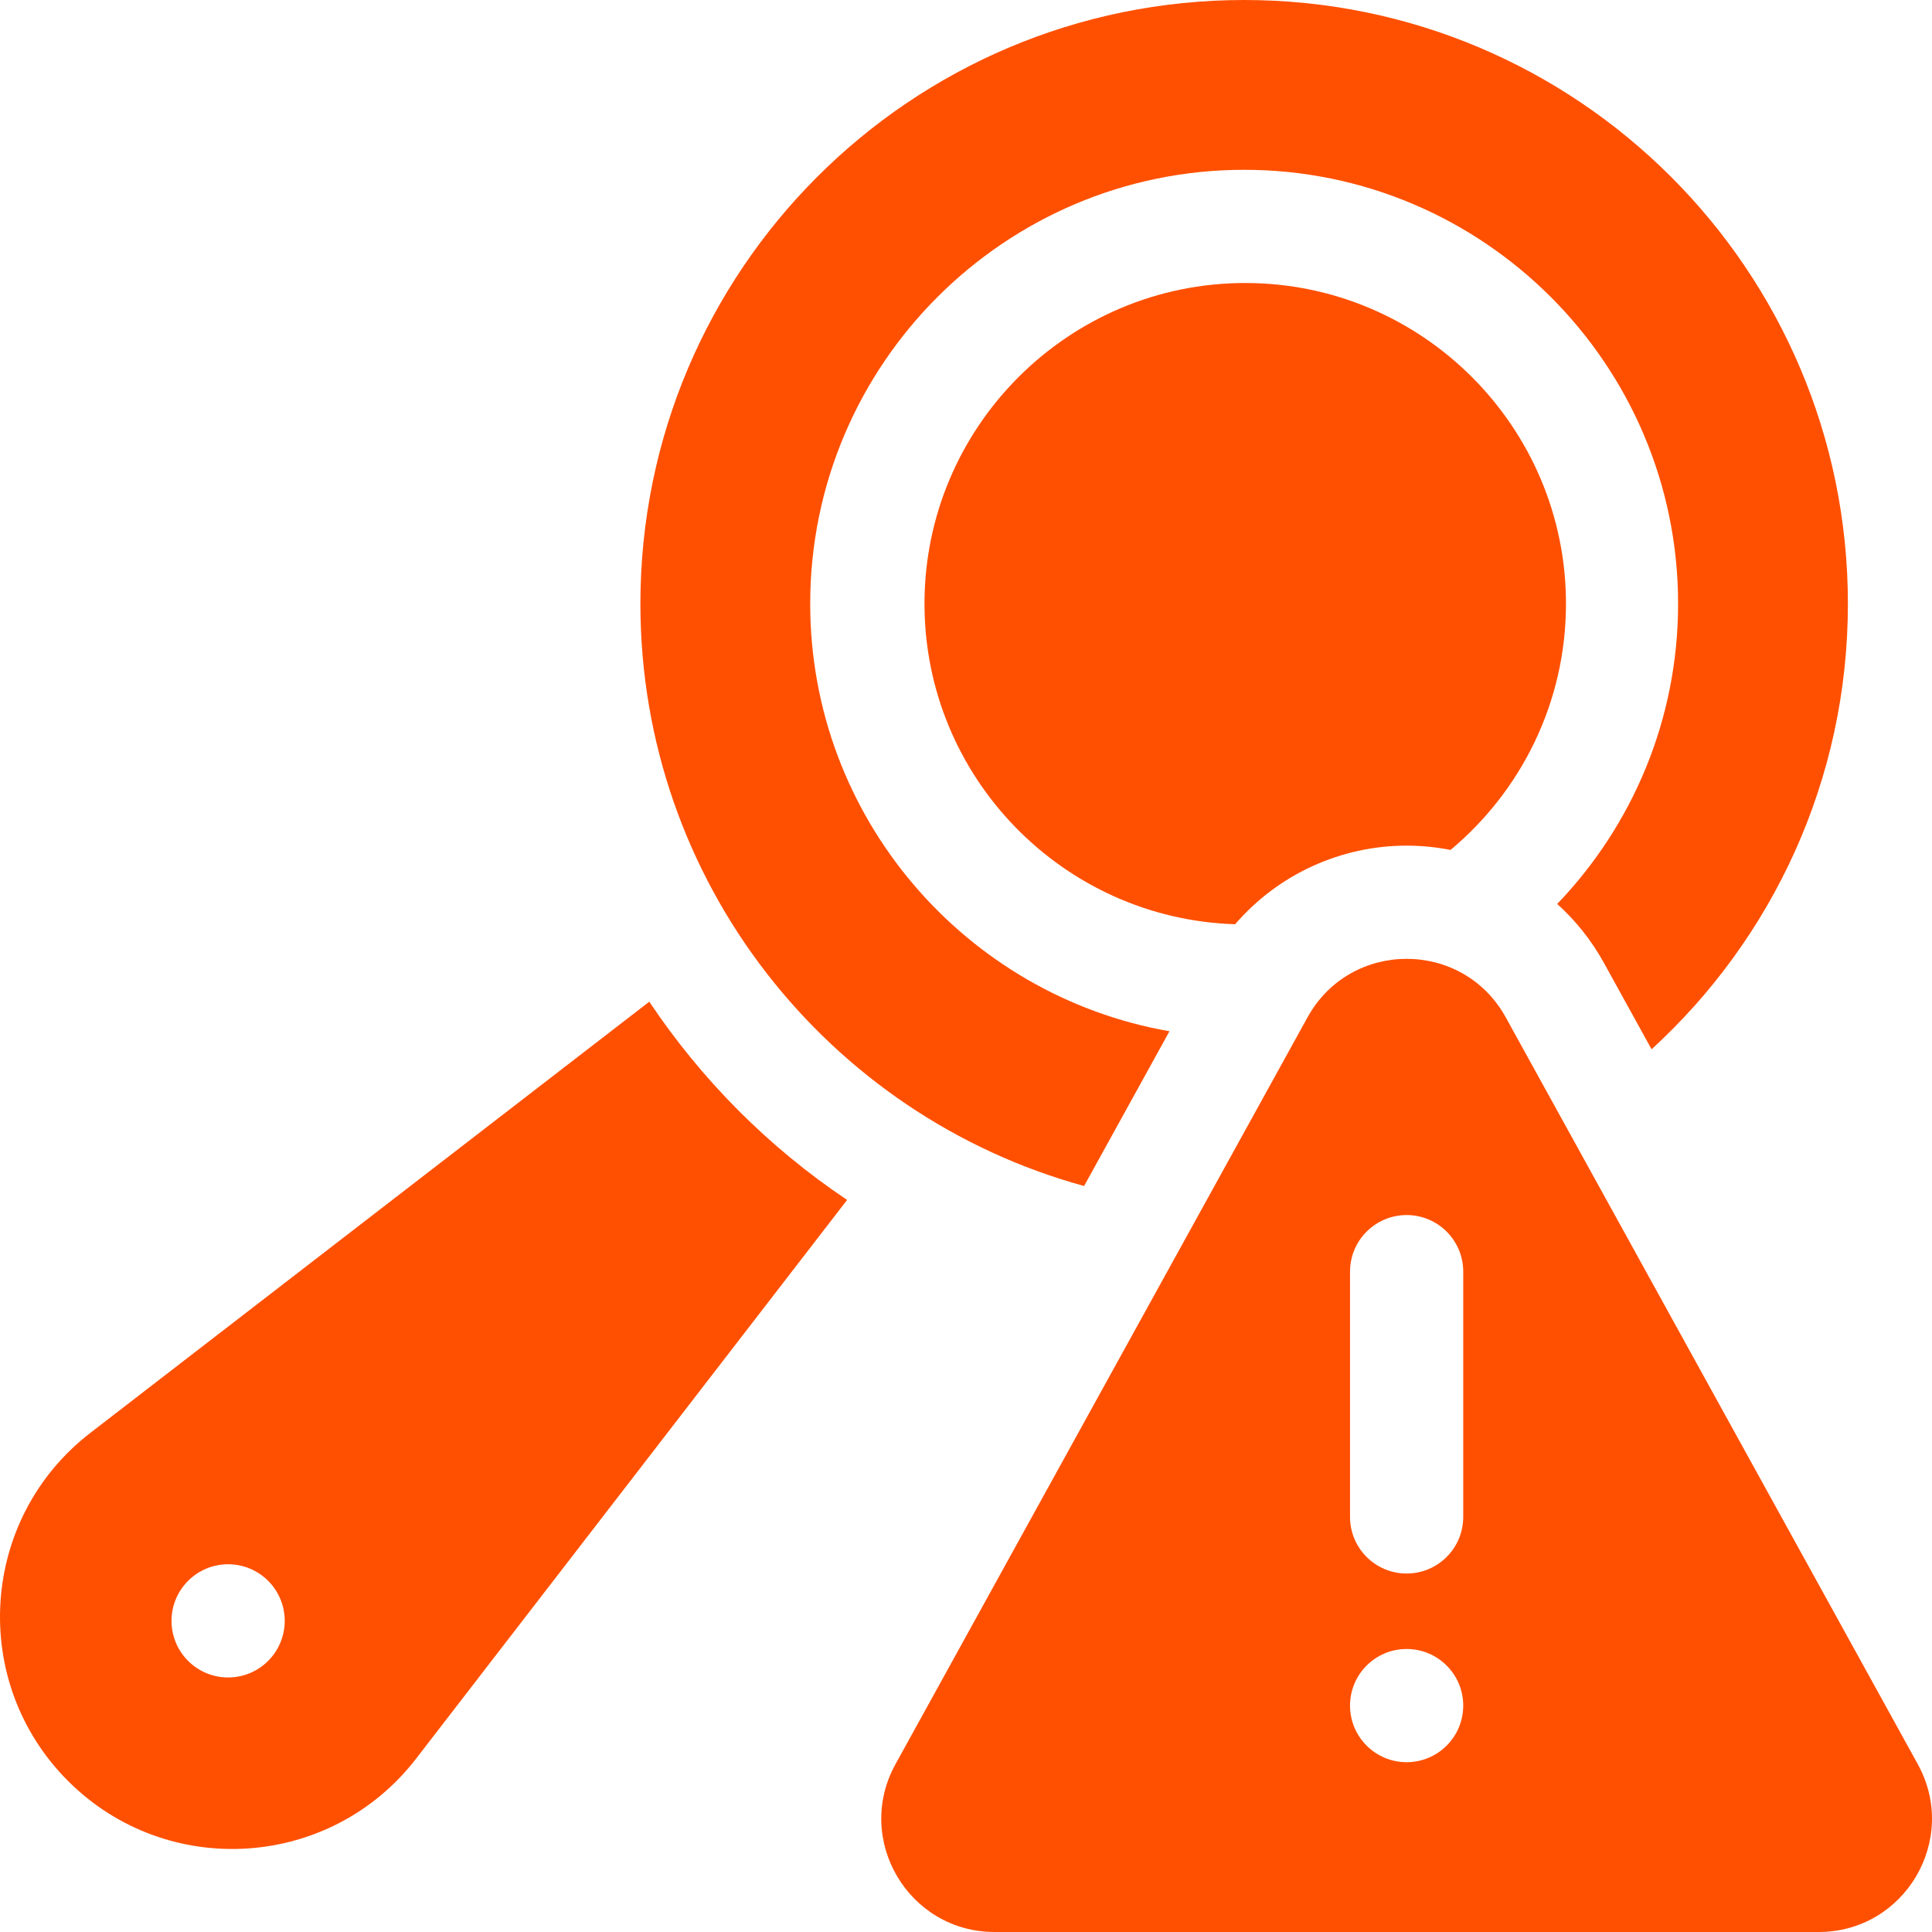 <svg xmlns="http://www.w3.org/2000/svg" width="512" height="512" viewBox="0 0 512 512" fill="none"><g clip-path="url(#clip0_28_21)"><path d="M508.225 467.508L399.04 269.61C387.632 248.933 357.913 248.933 346.505 269.61L237.32 467.508C226.289 487.502 240.752 512 263.587 512H481.957C504.793 512 519.256 487.502 508.225 467.508ZM372.772 467C364.488 467 357.772 460.284 357.772 452C357.772 443.716 364.488 437 372.772 437C381.056 437 387.772 443.716 387.772 452C387.772 460.284 381.057 467 372.772 467ZM387.772 402C387.772 410.284 381.056 417 372.772 417C364.488 417 357.772 410.284 357.772 402V337C357.772 328.716 364.488 322 372.772 322C381.056 322 387.772 328.716 387.772 337V402Z" fill="#FF5001"></path><path d="M287.295 314.305L309.924 273.291C255.91 263.884 214.713 216.665 214.713 160C214.713 96.589 266.302 45 329.713 45C393.124 45 444.713 96.589 444.713 160C444.713 190.841 432.507 218.882 412.676 239.555C417.628 244.02 421.799 249.279 425.02 255.117L437.684 278.071C469.657 248.817 489.713 206.752 489.713 160C489.713 71.634 418.079 0 329.713 0C241.347 0 169.713 71.634 169.713 160C169.713 233.679 219.519 295.715 287.295 314.305Z" fill="#FF5001"></path><path d="M330 75C283.131 75 245 113.131 245 160C245 205.972 281.692 243.512 327.326 244.932C332.959 238.397 339.934 233.154 347.777 229.559C355.619 225.965 364.145 224.103 372.772 224.102C376.722 224.102 380.615 224.496 384.407 225.245C403.089 209.641 415 186.189 415 160C415 113.131 376.87 75 330 75ZM172.068 265.46L23.955 379.719C-5.435 402.391 -8.219 445.726 18.028 471.973C44.275 498.22 87.609 495.436 110.282 466.046L224.492 317.996C203.653 304.029 185.867 286.114 172.068 265.46ZM60.455 444.546C52.171 444.546 45.455 437.83 45.455 429.546C45.455 421.262 52.171 414.546 60.455 414.546C68.739 414.546 75.455 421.262 75.455 429.546C75.455 437.83 68.739 444.546 60.455 444.546Z" fill="#FF5001"></path></g><defs><clipPath id="clip0_28_21"><rect width="512" height="512" fill="white"></rect></clipPath></defs></svg>